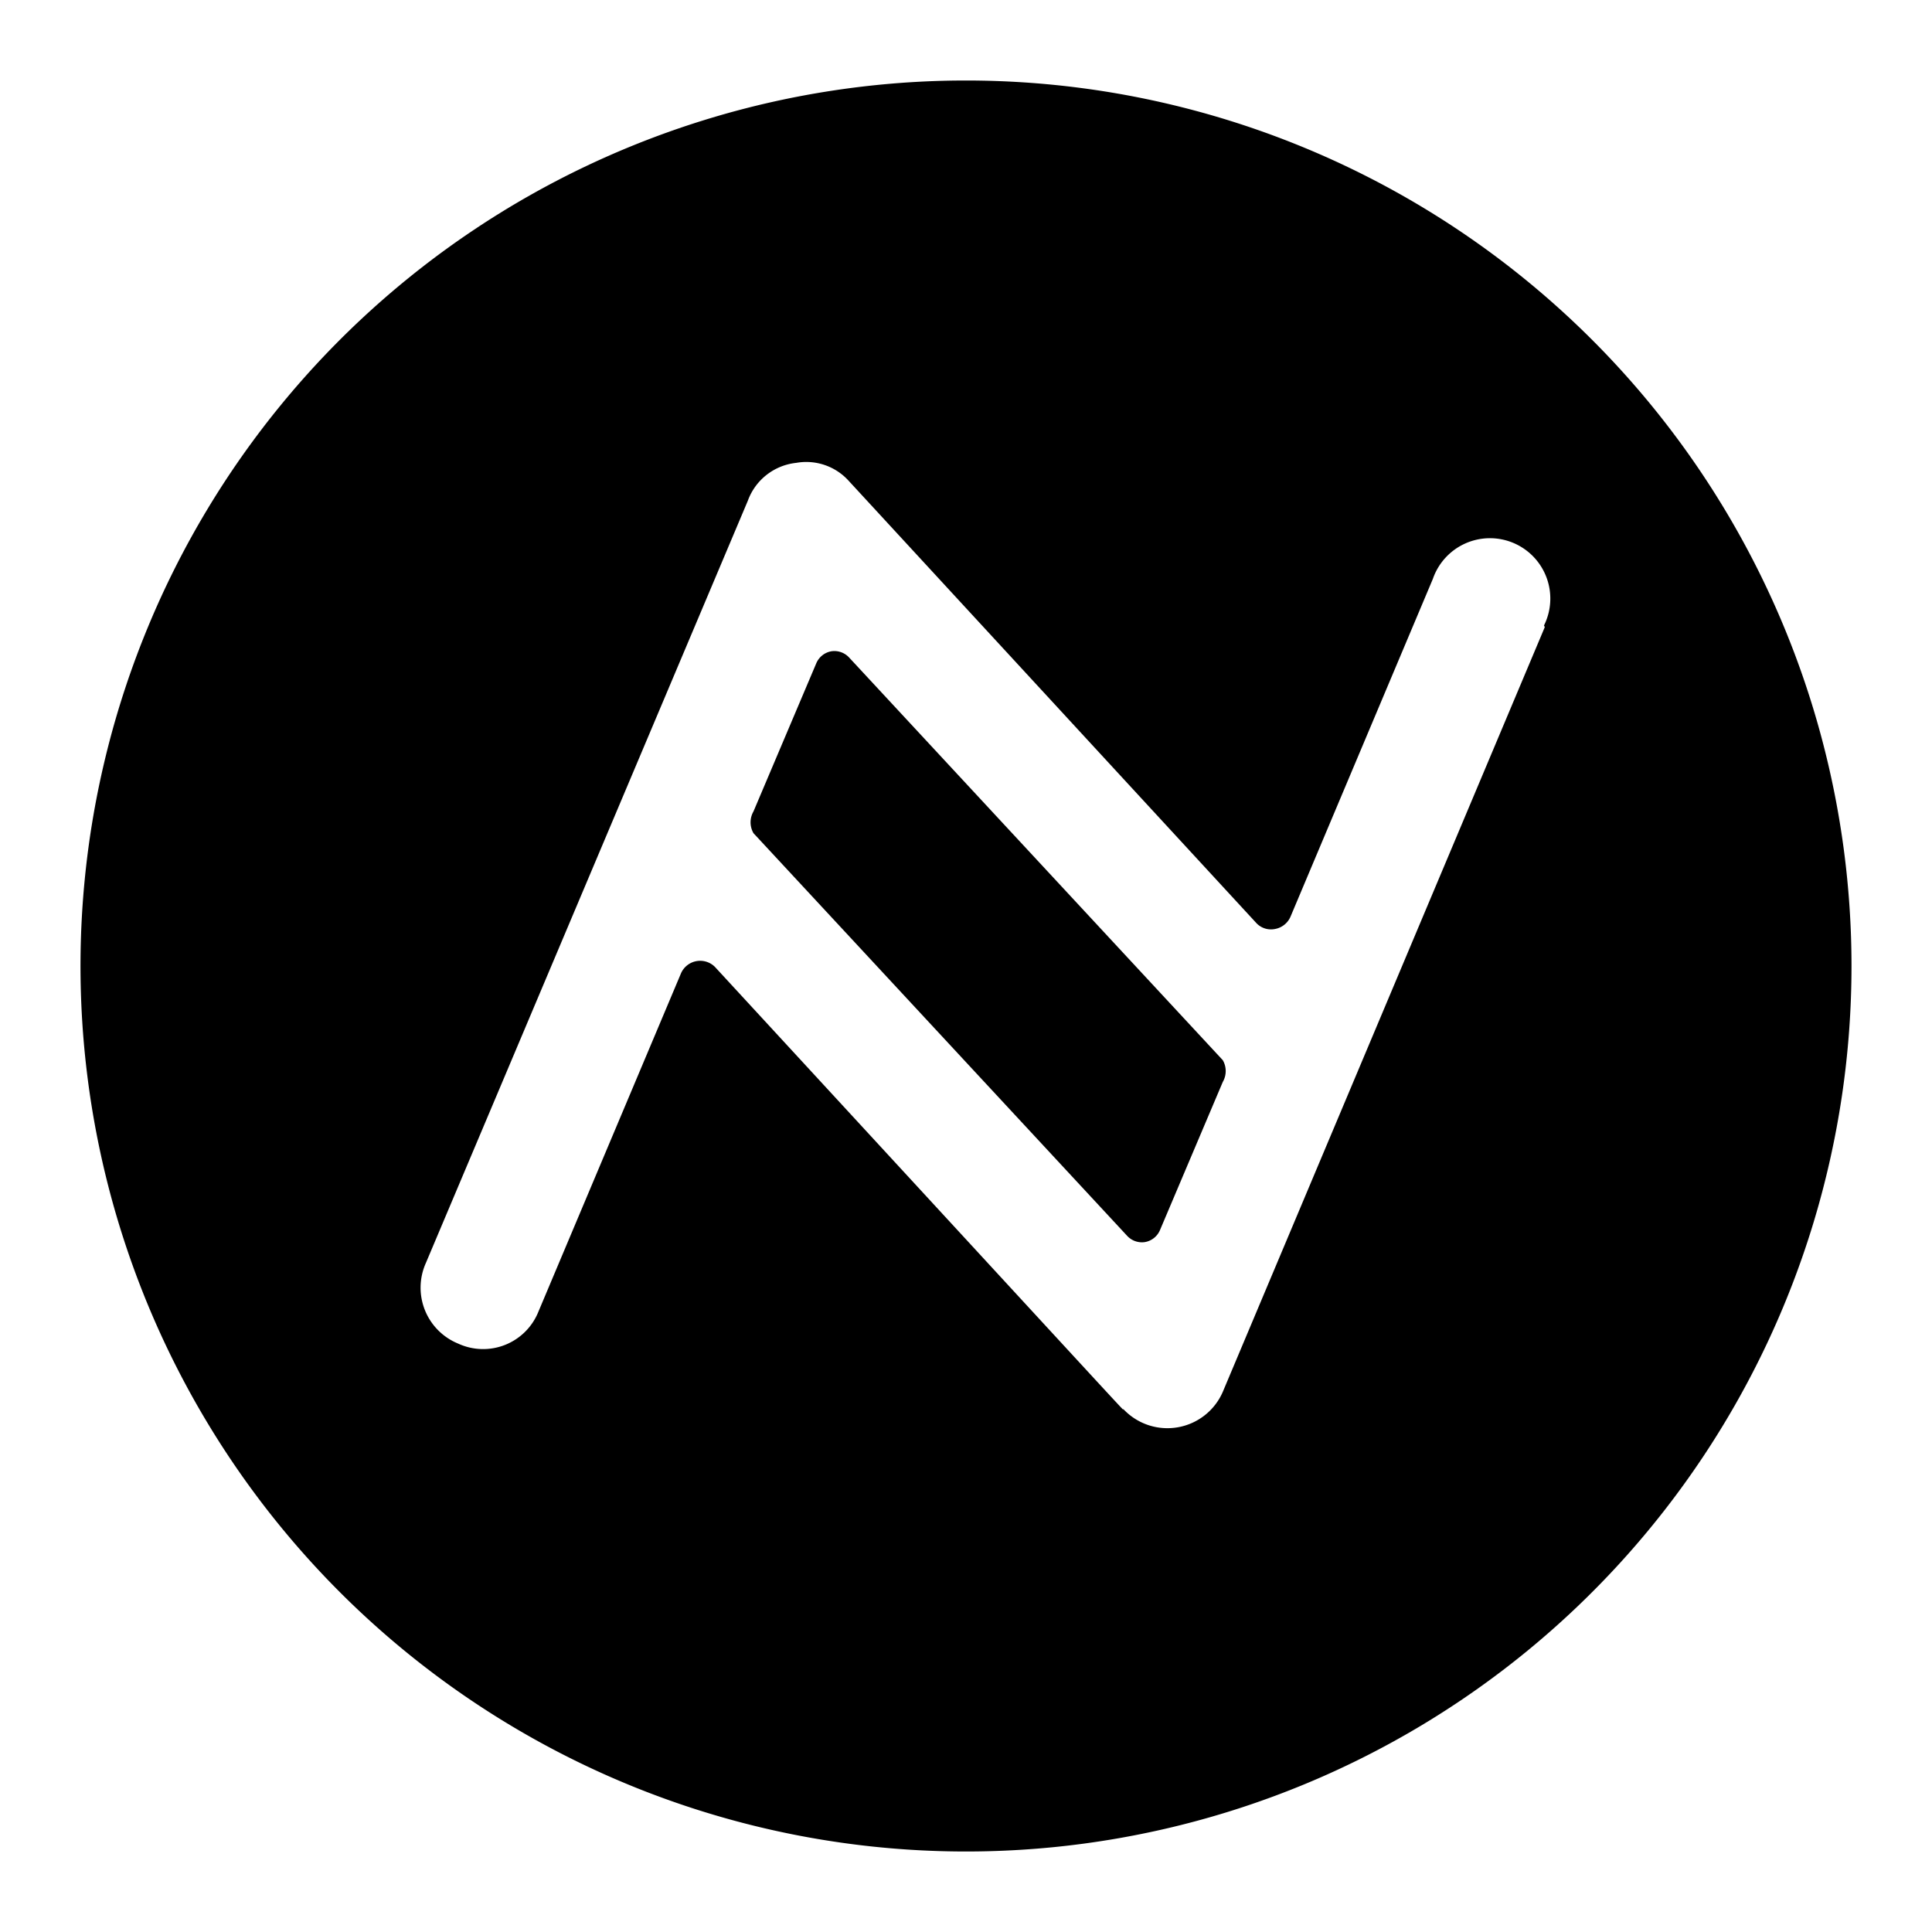 <svg xmlns="http://www.w3.org/2000/svg" viewBox="0 0 24 24"><g><path d="M15.19 13.44a0.27 0.27 0 0 0 0 -0.27l-4.64 -5a0.25 0.25 0 0 0 -0.22 -0.08 0.25 0.25 0 0 0 -0.19 0.15l-0.78 1.84a0.27 0.27 0 0 0 0 0.27l4.64 5a0.25 0.25 0 0 0 0.22 0.08 0.25 0.25 0 0 0 0.19 -0.15Z" fill="#000000" stroke-width="1"></path><path d="M12 1a11 11 0 1 0 11 11A11 11 0 0 0 12 1Zm7.19 6.79 -4 9.5a0.75 0.75 0 0 1 -1.23 0.22c-0.11 -0.1 0.81 0.89 -5.08 -5.5a0.26 0.26 0 0 0 -0.42 0.08l-1.77 4.2a0.74 0.74 0 0 1 -1 0.4 0.75 0.75 0 0 1 -0.4 -1l4 -9.47a0.72 0.72 0 0 1 0.6 -0.47 0.71 0.71 0 0 1 0.65 0.22l5.07 5.5a0.25 0.25 0 0 0 0.23 0.07 0.26 0.26 0 0 0 0.19 -0.15l1.77 -4.2a0.75 0.75 0 1 1 1.38 0.58Z" fill="#000000" stroke-width="1"></path></g></svg>